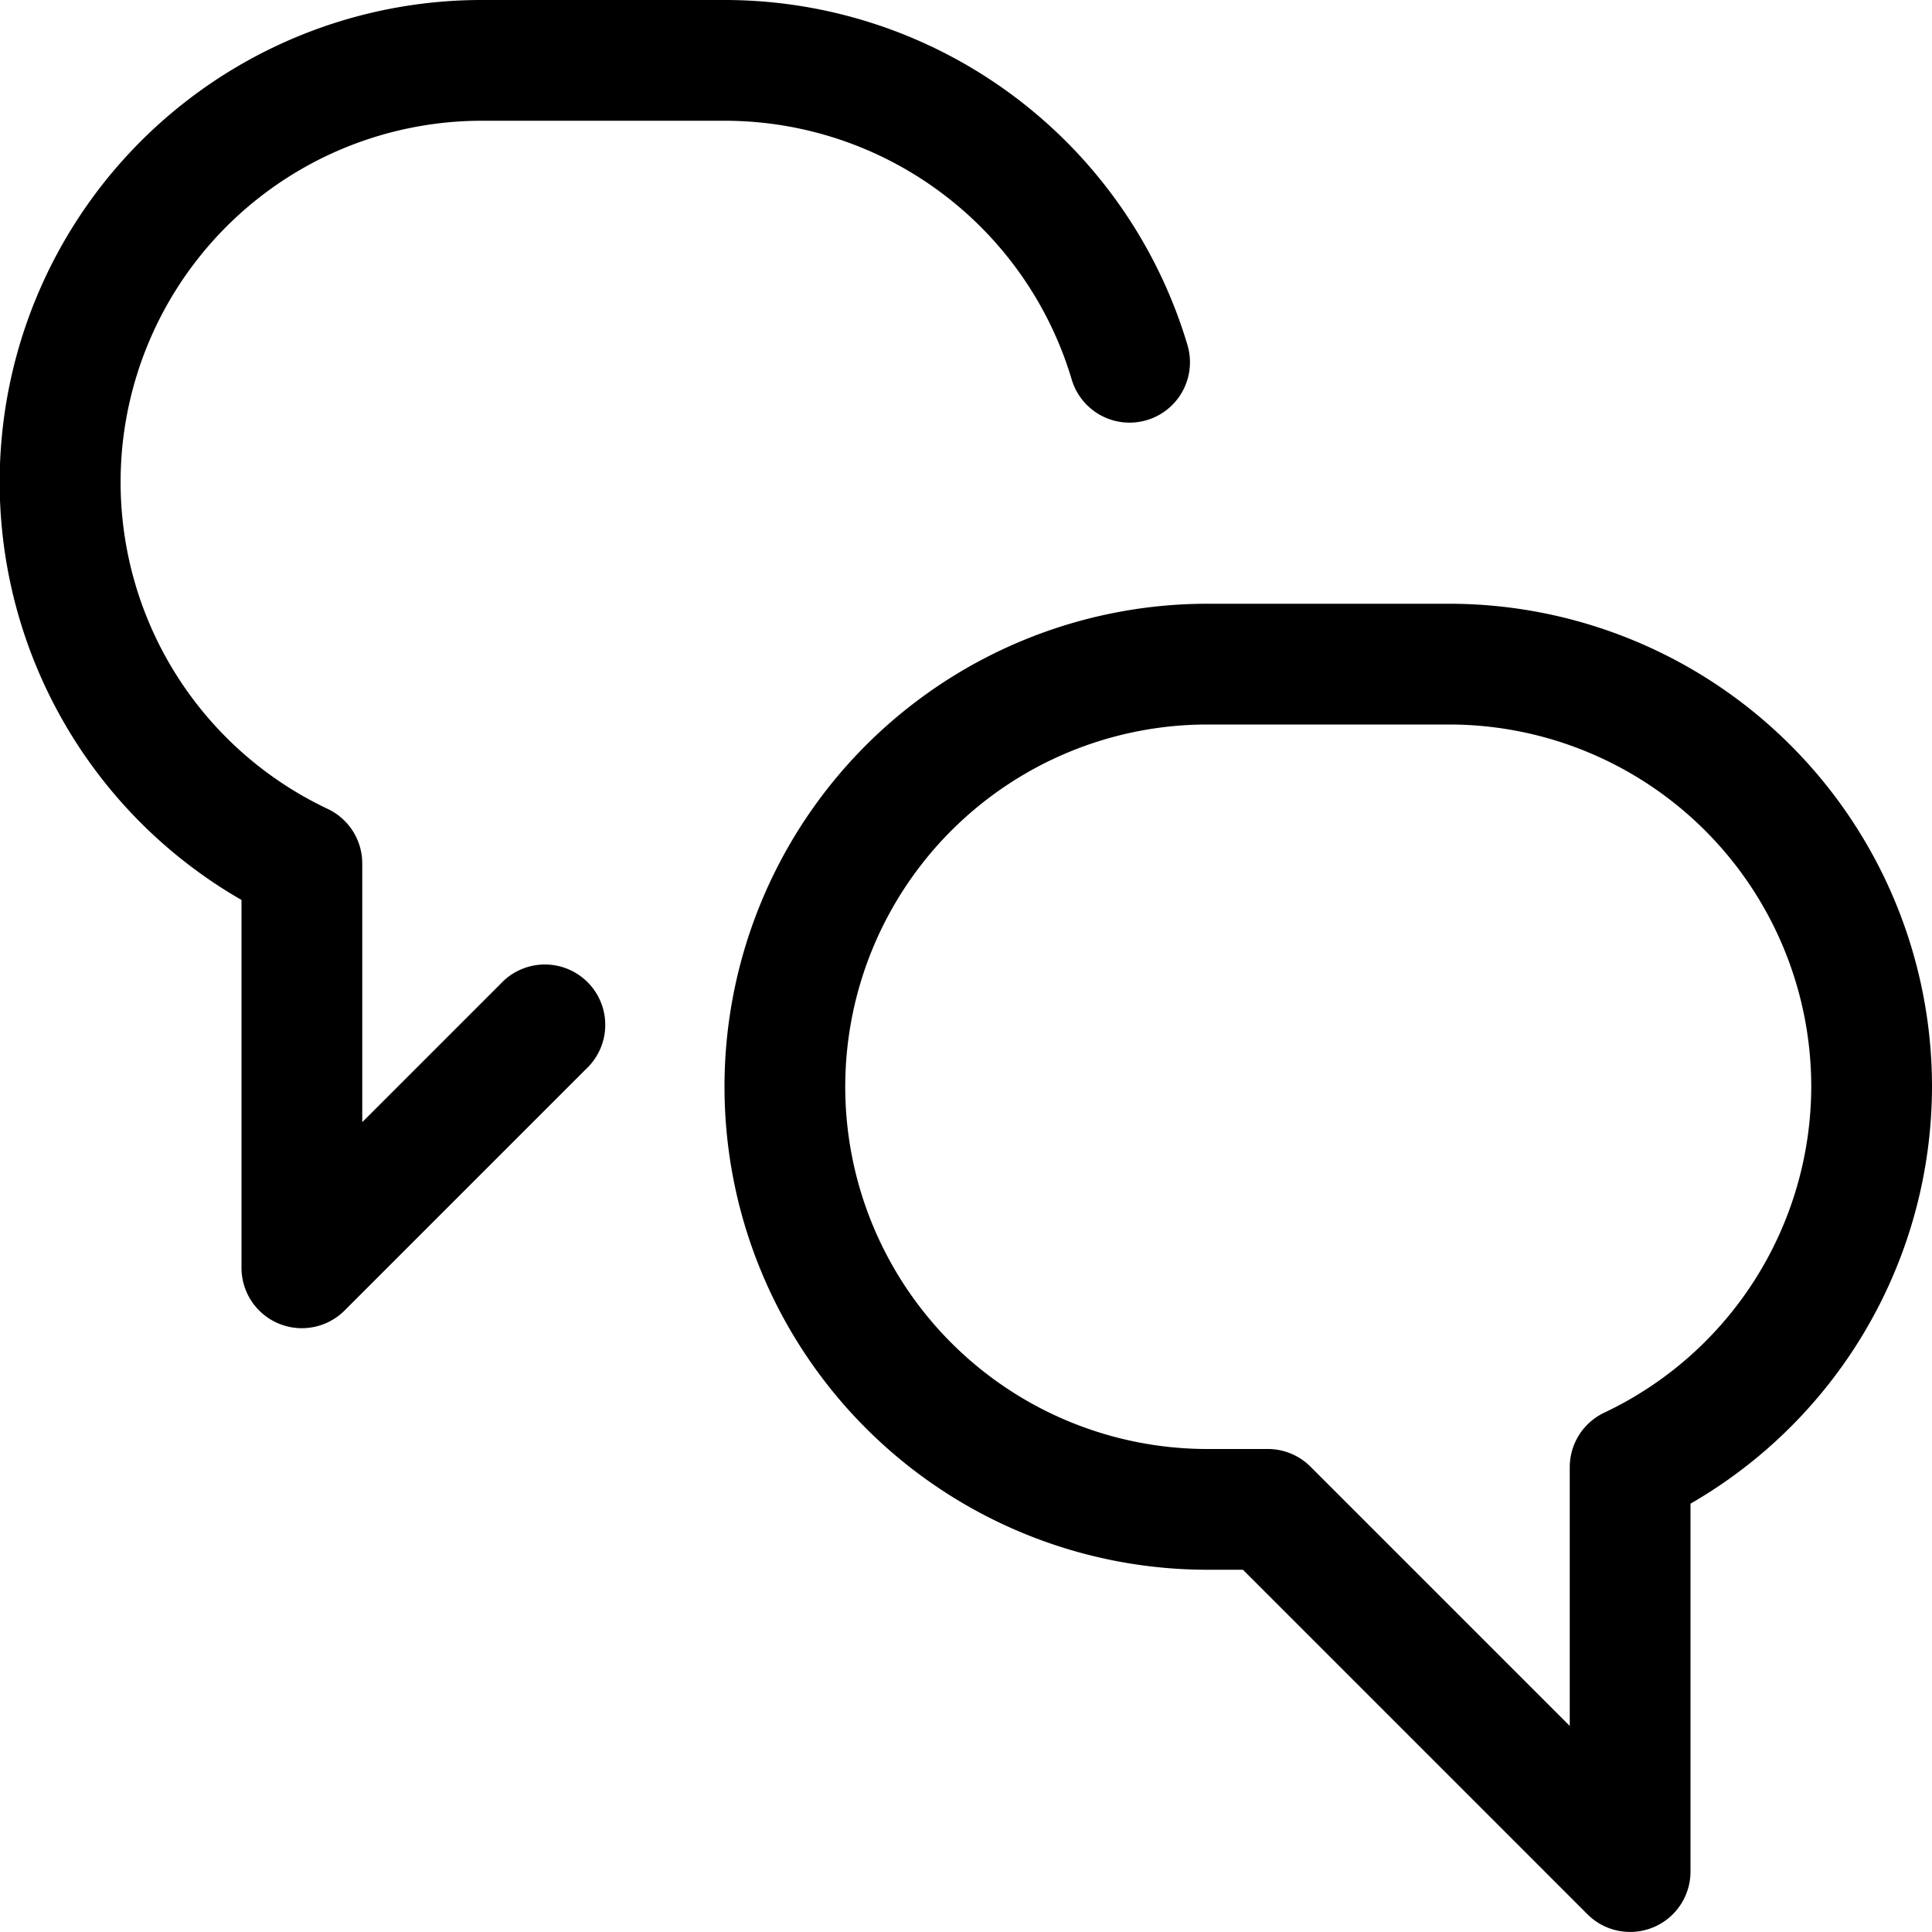 <svg xmlns="http://www.w3.org/2000/svg" viewBox="0 0 24 24"><path d="M24 13.5a6 6 0 0 0-6-6h-3a6 6 0 0 0 0 12h.75l-.53-.22 4.5 4.5a.75.75 0 0 0 1.28-.53v-5.024l-.43.678A5.99 5.99 0 0 0 24 13.502zm-1.5-.002a4.49 4.49 0 0 1-2.57 4.05.75.75 0 0 0-.43.678v5.024l1.28-.53-4.5-4.5a.75.75 0 0 0-.53-.22H15a4.5 4.5 0 1 1 0-9h3a4.5 4.5 0 0 1 4.5 4.5zM6.22 12.22l-3 3 1.28.53v-5.024a.75.75 0 0 0-.43-.678A4.489 4.489 0 0 1 5.998 1.5H9a4.5 4.5 0 0 1 4.313 3.214.75.75 0 0 0 1.438-.428A6 6 0 0 0 9 0H6a5.988 5.988 0 0 0-2.57 11.404L3 10.726v5.024a.75.75 0 0 0 1.28.53l3-3a.75.75 0 1 0-1.06-1.06"></path></svg>